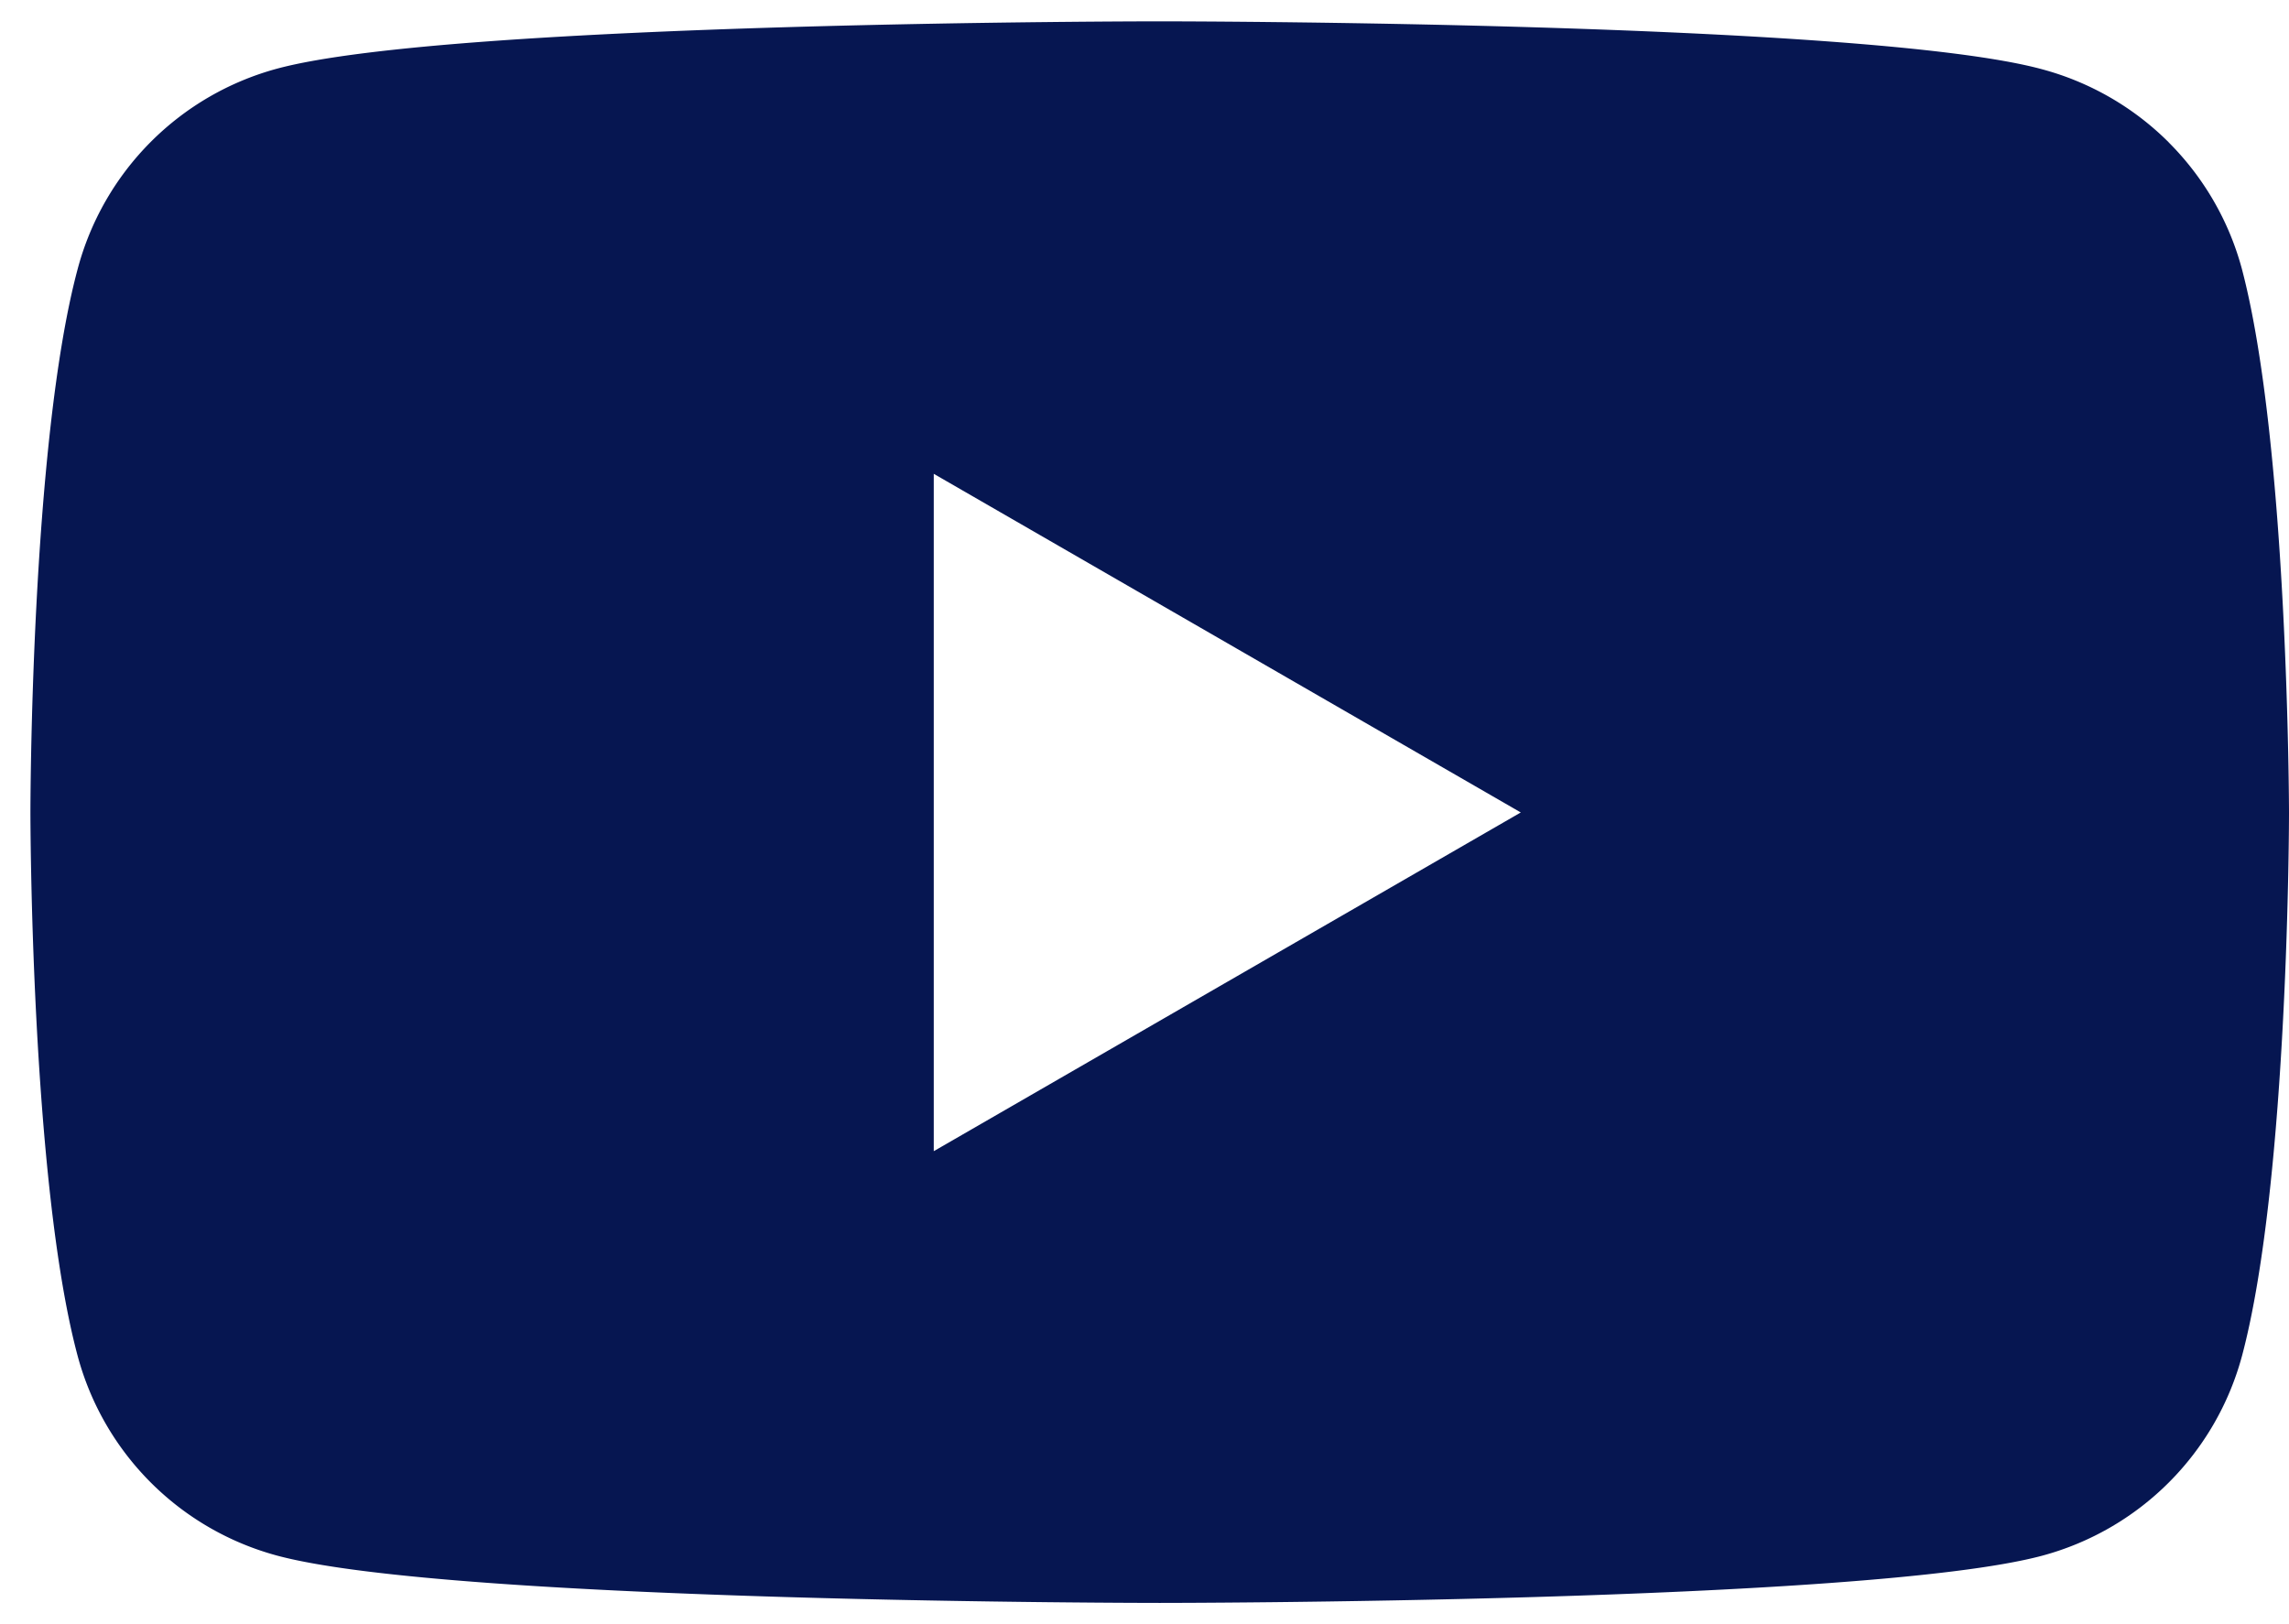 <svg width="31" height="22" fill="none" xmlns="http://www.w3.org/2000/svg"><path fill-rule="evenodd" clip-rule="evenodd" d="M29.372 1.93c.474.474.816 1.065.99 1.713.63 2.384.638 7.362.638 7.362s0 4.978-.637 7.363a3.835 3.835 0 01-2.704 2.704c-2.385.64-11.953.64-11.953.64s-9.566 0-11.95-.64a3.83 3.83 0 01-2.704-2.704c-.64-2.385-.64-7.363-.64-7.363s0-4.978.64-7.362A3.83 3.83 0 013.756.929c2.382-.64 11.95-.64 11.95-.64s9.566 0 11.953.65a3.834 3.834 0 011.713.99zm-8.776 9.075l-7.95-4.587v9.175l7.95-4.588z" fill="#061651"/></svg>